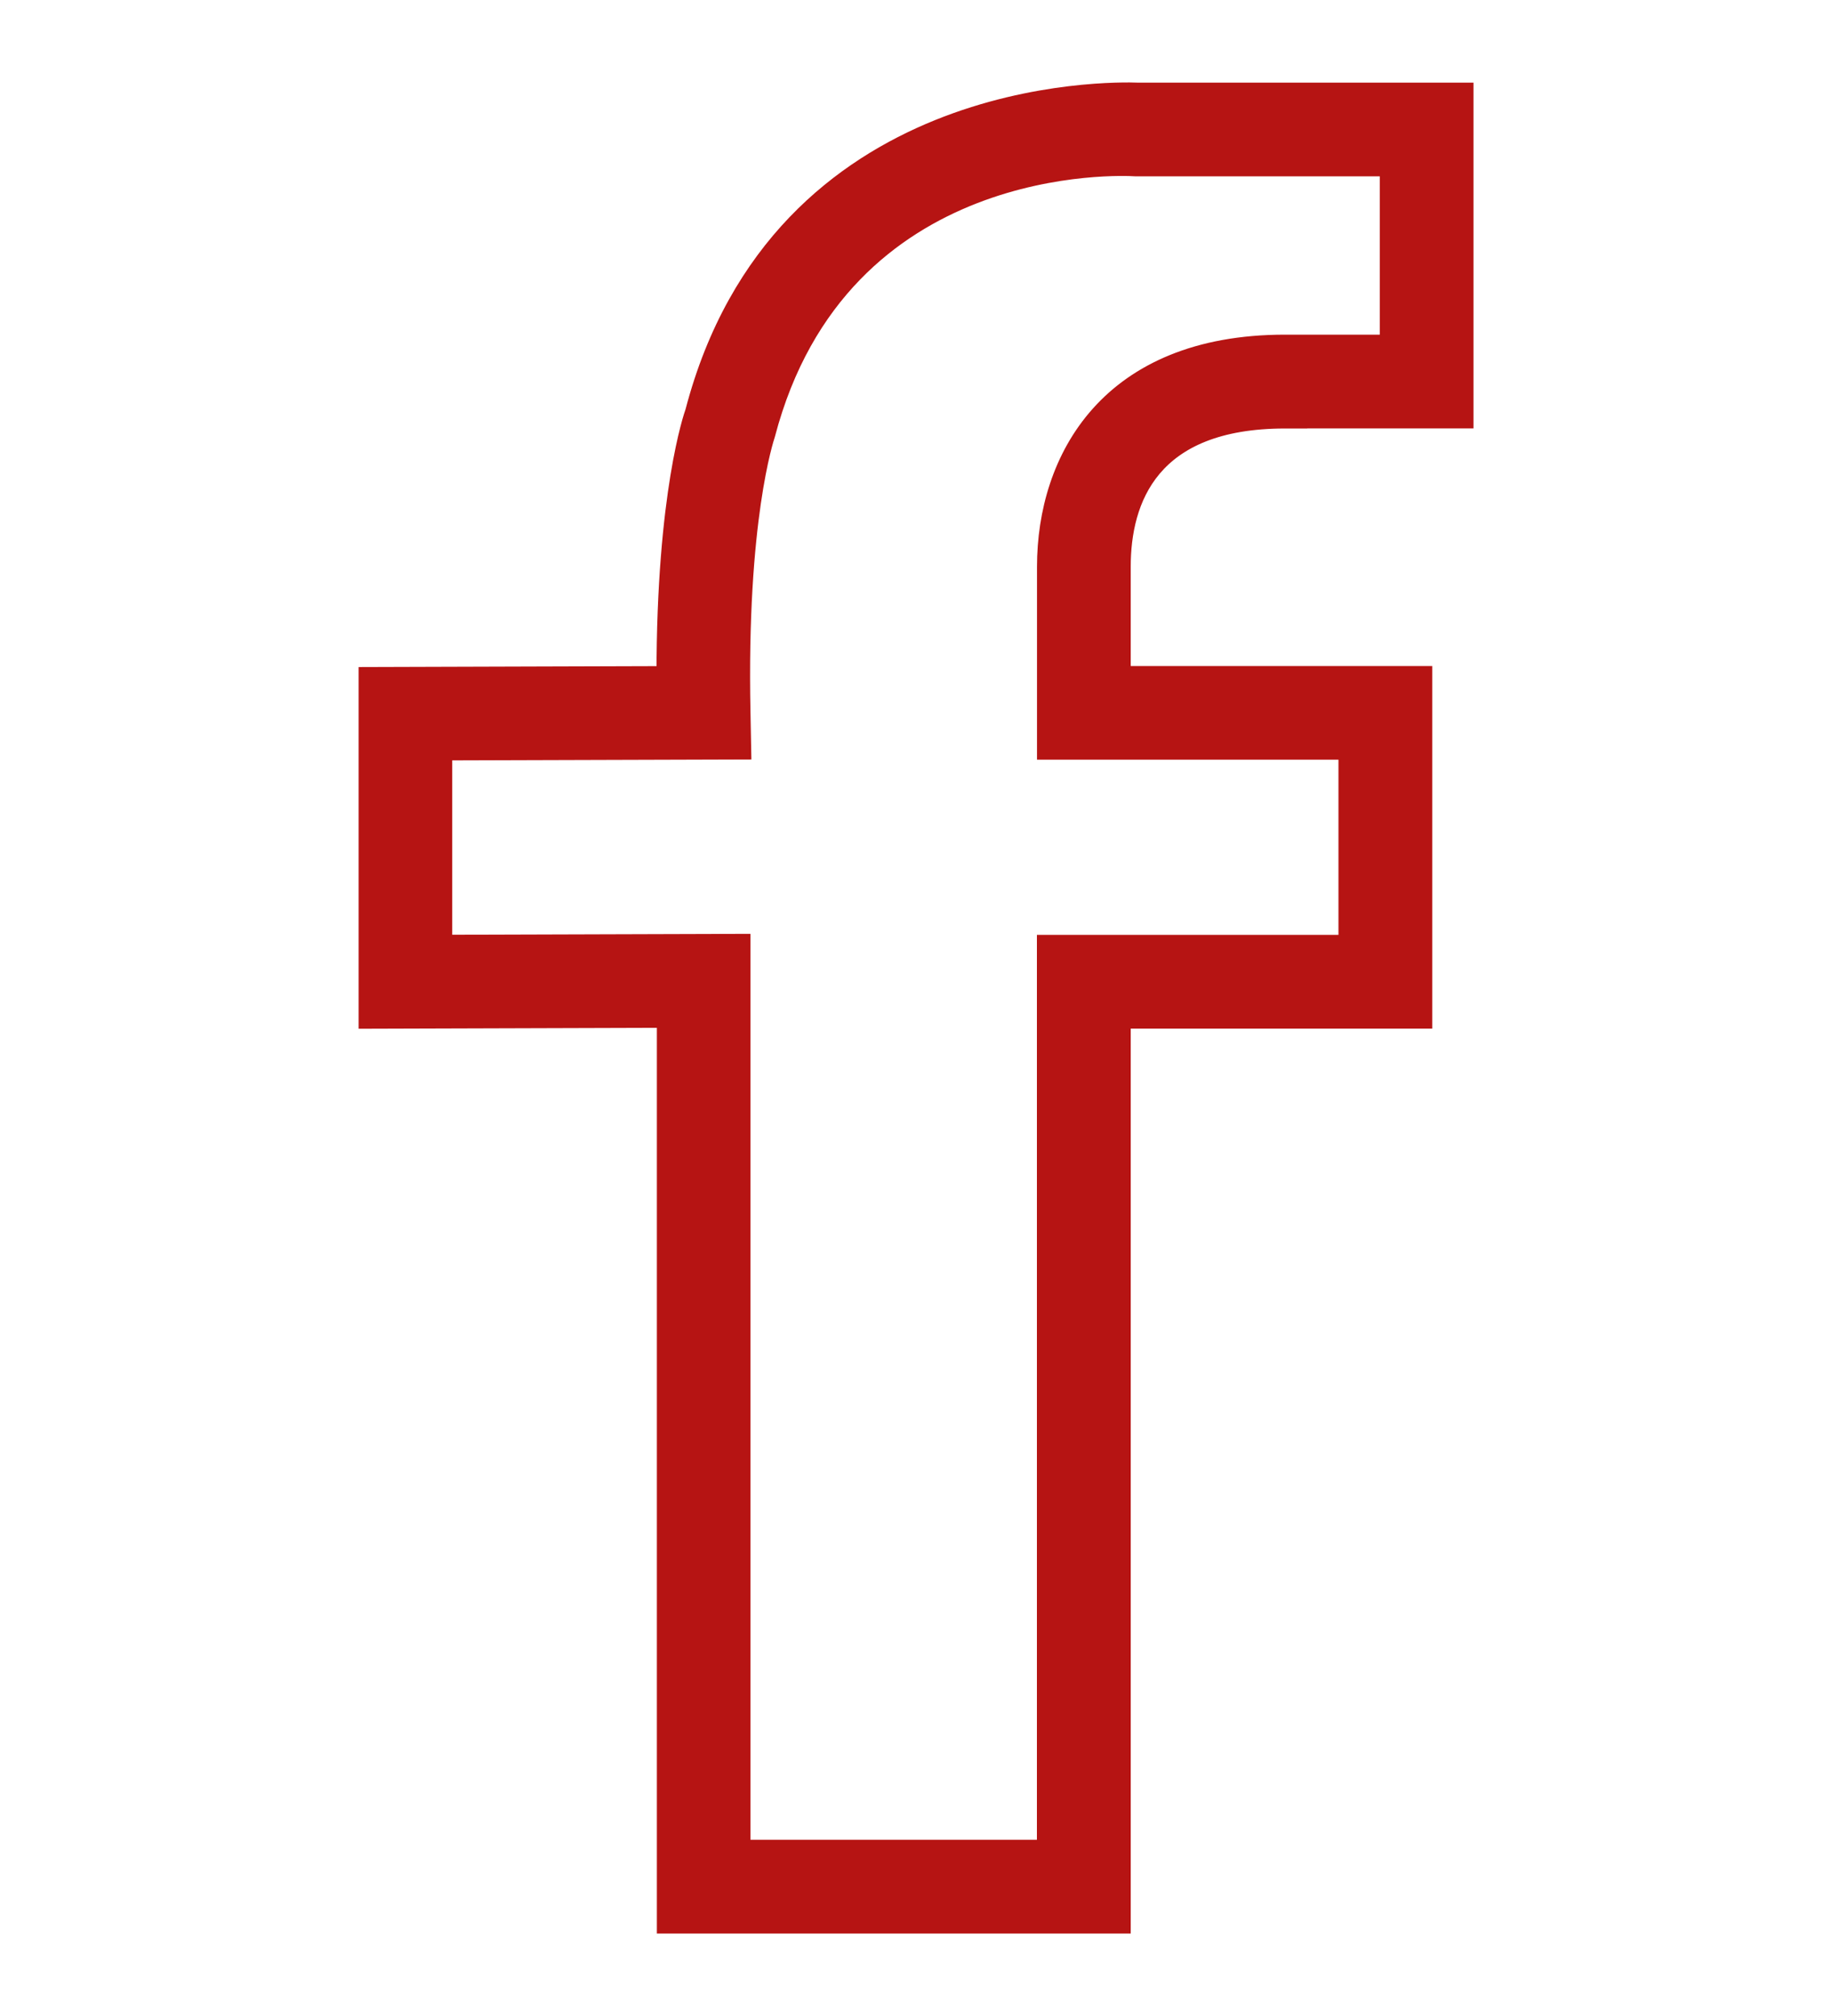 <svg width="20" height="22" fill="none" xmlns="http://www.w3.org/2000/svg"><path d="M14.029 4.575h1.957V1.002h-3.557C12.133.99 8.516.921 7.58 4.495c-.014.038-.313.888-.313 2.874l-3.252.01v3.747l3.256-.01V21h4.973v-9.875h3.292V7.368h-3.292V6.186c0-.735.31-1.61 1.786-1.61zm.683 3.615v2.112H11.42v9.875H8.093v-9.886l-3.256.01V8.198l3.264-.01-.008-.418c-.043-2.103.257-2.988.27-3.03.81-3.08 3.898-2.925 4.03-2.916h2.77v1.928h-1.134c-1.923 0-2.608 1.256-2.608 2.432V8.19h3.291z" fill="#B61413" stroke="#B61413" stroke-width=".2"/></svg>